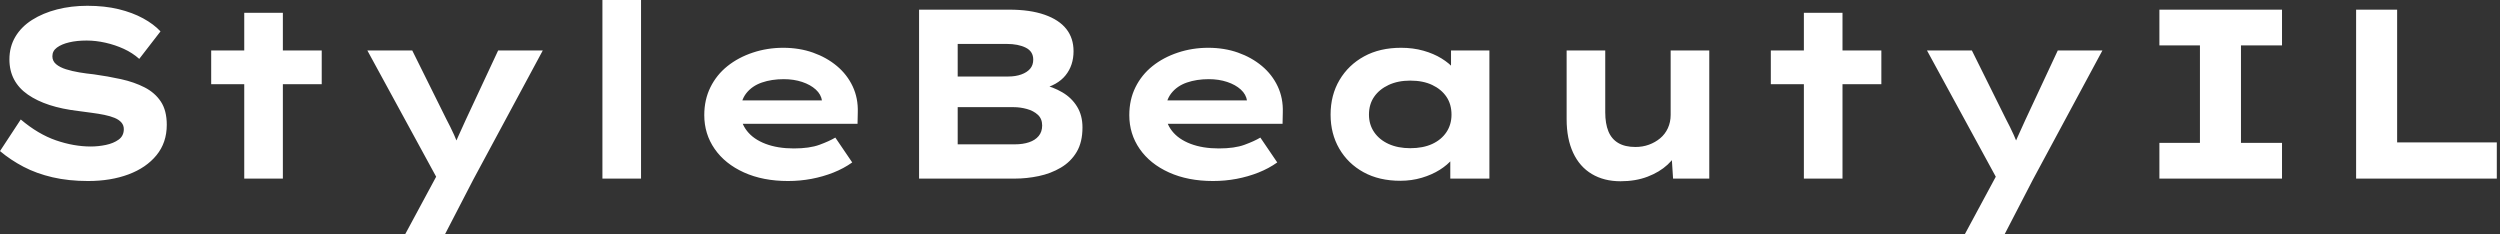 <svg baseProfile="full" height="28" version="1.1" viewBox="0 0 299 28" width="299" xmlns="http://www.w3.org/2000/svg" xmlns:ev="http://www.w3.org/2001/xml-events" xmlns:xlink="http://www.w3.org/1999/xlink"><rect x="0" y="0" width="299" height="28" fill="#333333" stroke="none"/><defs /><g><path d="M12.73 21.649Q10.392 21.649 8.472 21.202Q6.553 20.755 5.008 19.946Q3.464 19.138 2.194 18.07L4.676 14.289Q6.755 16.049 8.891 16.786Q11.027 17.522 13.047 17.522Q13.942 17.522 14.852 17.334Q15.761 17.146 16.381 16.699Q17.002 16.252 17.002 15.443Q17.002 14.981 16.713 14.649Q16.425 14.318 15.905 14.101Q15.386 13.885 14.678 13.74Q13.971 13.596 13.192 13.495Q12.412 13.394 11.575 13.278Q9.612 13.047 8.111 12.557Q6.61 12.066 5.528 11.315Q4.445 10.565 3.882 9.511Q3.32 8.458 3.32 7.101Q3.32 5.6 4.027 4.402Q4.734 3.204 6.033 2.381Q7.332 1.559 9.021 1.126Q10.709 0.693 12.643 0.693Q14.722 0.693 16.381 1.097Q18.041 1.501 19.311 2.194Q20.581 2.887 21.39 3.753L18.849 7.043Q18.041 6.322 17.002 5.845Q15.963 5.369 14.808 5.109Q13.654 4.849 12.557 4.849Q11.373 4.849 10.464 5.066Q9.555 5.282 9.006 5.687Q8.458 6.091 8.458 6.726Q8.458 7.303 8.905 7.678Q9.353 8.054 10.089 8.285Q10.825 8.515 11.691 8.66Q12.557 8.804 13.423 8.891Q15.097 9.122 16.67 9.468Q18.243 9.814 19.485 10.449Q20.726 11.085 21.433 12.153Q22.14 13.221 22.14 14.924Q22.14 17.06 20.913 18.561Q19.687 20.062 17.565 20.856Q15.443 21.649 12.73 21.649Z M31.406 21.361V1.53H36.025V21.361ZM27.452 10.074V6.033H40.672V10.074Z M50.66 28 55.076 19.802 54.874 22.082 46.128 6.033H51.497L55.567 14.231Q56.058 15.155 56.505 16.136Q56.953 17.118 57.27 18.099L56.202 18.186Q56.52 17.377 56.981 16.353Q57.443 15.328 57.905 14.318L61.773 6.033H67.113L58.8 21.476L55.423 28Z M74.243 21.361V0.0H78.862V21.361Z M96.441 21.649Q93.439 21.649 91.173 20.625Q88.907 19.6 87.666 17.81Q86.425 16.021 86.425 13.769Q86.425 11.922 87.161 10.435Q87.897 8.948 89.196 7.909Q90.495 6.87 92.227 6.293Q93.959 5.715 95.864 5.715Q97.798 5.715 99.429 6.293Q101.06 6.87 102.287 7.895Q103.513 8.92 104.177 10.334Q104.841 11.748 104.784 13.452L104.755 14.808H89.629L88.965 12.008H101.002L100.511 12.643V12.066Q100.396 11.287 99.761 10.709Q99.126 10.132 98.13 9.8Q97.134 9.468 95.922 9.468Q94.478 9.468 93.309 9.872Q92.14 10.276 91.447 11.157Q90.755 12.037 90.755 13.423Q90.755 14.664 91.534 15.66Q92.313 16.656 93.757 17.204Q95.2 17.753 97.134 17.753Q99.01 17.753 100.194 17.32Q101.377 16.887 102.099 16.454L104.12 19.427Q103.109 20.148 101.868 20.639Q100.627 21.13 99.256 21.39Q97.885 21.649 96.441 21.649Z M112.115 21.361V1.155H122.911Q125.394 1.155 127.126 1.761Q128.858 2.367 129.724 3.464Q130.59 4.561 130.59 6.12Q130.59 7.823 129.637 9.006Q128.685 10.19 126.751 10.652L126.837 10.103Q128.136 10.392 129.247 11.041Q130.359 11.691 131.008 12.744Q131.658 13.798 131.658 15.241Q131.658 17.002 130.965 18.171Q130.272 19.34 129.074 20.047Q127.876 20.755 126.433 21.058Q124.99 21.361 123.546 21.361ZM116.734 17.262H123.575Q124.528 17.262 125.264 17.016Q126.0 16.771 126.419 16.266Q126.837 15.761 126.837 15.01Q126.837 14.202 126.318 13.726Q125.798 13.249 125.004 13.033Q124.21 12.816 123.431 12.816H116.734ZM116.734 9.151H122.767Q123.662 9.151 124.34 8.905Q125.019 8.66 125.394 8.227Q125.769 7.794 125.769 7.13Q125.769 6.148 124.874 5.701Q123.979 5.254 122.594 5.254H116.734Z M147.274 21.649Q144.272 21.649 142.006 20.625Q139.74 19.6 138.499 17.81Q137.258 16.021 137.258 13.769Q137.258 11.922 137.994 10.435Q138.73 8.948 140.029 7.909Q141.328 6.87 143.06 6.293Q144.792 5.715 146.697 5.715Q148.631 5.715 150.262 6.293Q151.893 6.87 153.12 7.895Q154.346 8.92 155.01 10.334Q155.674 11.748 155.616 13.452L155.588 14.808H140.462L139.798 12.008H151.835L151.344 12.643V12.066Q151.229 11.287 150.594 10.709Q149.959 10.132 148.963 9.8Q147.967 9.468 146.755 9.468Q145.311 9.468 144.142 9.872Q142.973 10.276 142.28 11.157Q141.588 12.037 141.588 13.423Q141.588 14.664 142.367 15.66Q143.146 16.656 144.59 17.204Q146.033 17.753 147.967 17.753Q149.843 17.753 151.027 17.32Q152.21 16.887 152.932 16.454L154.953 19.427Q153.942 20.148 152.701 20.639Q151.46 21.13 150.089 21.39Q148.718 21.649 147.274 21.649Z M169.674 21.621Q167.134 21.621 165.272 20.596Q163.41 19.571 162.371 17.781Q161.332 15.992 161.332 13.711Q161.332 11.373 162.4 9.569Q163.468 7.765 165.344 6.74Q167.221 5.715 169.761 5.715Q171.204 5.715 172.431 6.062Q173.658 6.408 174.596 6.986Q175.534 7.563 176.111 8.241Q176.689 8.92 176.833 9.584L175.736 9.67V6.033H180.326V21.361H175.649V17.262L176.602 17.522Q176.515 18.272 175.924 18.994Q175.332 19.715 174.394 20.307Q173.456 20.899 172.243 21.26Q171.031 21.621 169.674 21.621ZM170.858 17.724Q172.388 17.724 173.485 17.219Q174.581 16.713 175.188 15.804Q175.794 14.895 175.794 13.711Q175.794 12.47 175.188 11.575Q174.581 10.68 173.485 10.161Q172.388 9.641 170.858 9.641Q169.386 9.641 168.274 10.161Q167.163 10.68 166.542 11.575Q165.922 12.47 165.922 13.711Q165.922 14.895 166.542 15.804Q167.163 16.713 168.274 17.219Q169.386 17.724 170.858 17.724Z M196 21.678Q194.037 21.678 192.579 20.812Q191.122 19.946 190.342 18.272Q189.563 16.598 189.563 14.26V6.033H194.181V13.423Q194.181 14.779 194.557 15.703Q194.932 16.627 195.74 17.103Q196.548 17.579 197.79 17.579Q198.656 17.579 199.406 17.305Q200.157 17.031 200.748 16.54Q201.34 16.049 201.672 15.328Q202.004 14.606 202.004 13.74V6.033H206.623V21.361H202.293L202.091 18.214L202.928 17.868Q202.581 18.821 201.629 19.701Q200.676 20.581 199.247 21.13Q197.819 21.678 196 21.678Z M217.938 21.361V1.53H222.557V21.361ZM213.984 10.074V6.033H227.204V10.074Z M237.192 28 241.608 19.802 241.406 22.082 232.66 6.033H238.029L242.099 14.231Q242.59 15.155 243.037 16.136Q243.485 17.118 243.802 18.099L242.734 18.186Q243.052 17.377 243.513 16.353Q243.975 15.328 244.437 14.318L248.305 6.033H253.645L245.332 21.476L241.955 28Z M260.458 21.361V17.089H265.307V5.427H260.458V1.155H275.122V5.427H270.214V17.089H275.122V21.361Z M283.984 21.361V1.155H288.891V17.031H300.812V21.361Z " fill="rgb(255,255,255)" transform="translate(-2.194, 0)" /></g></svg>